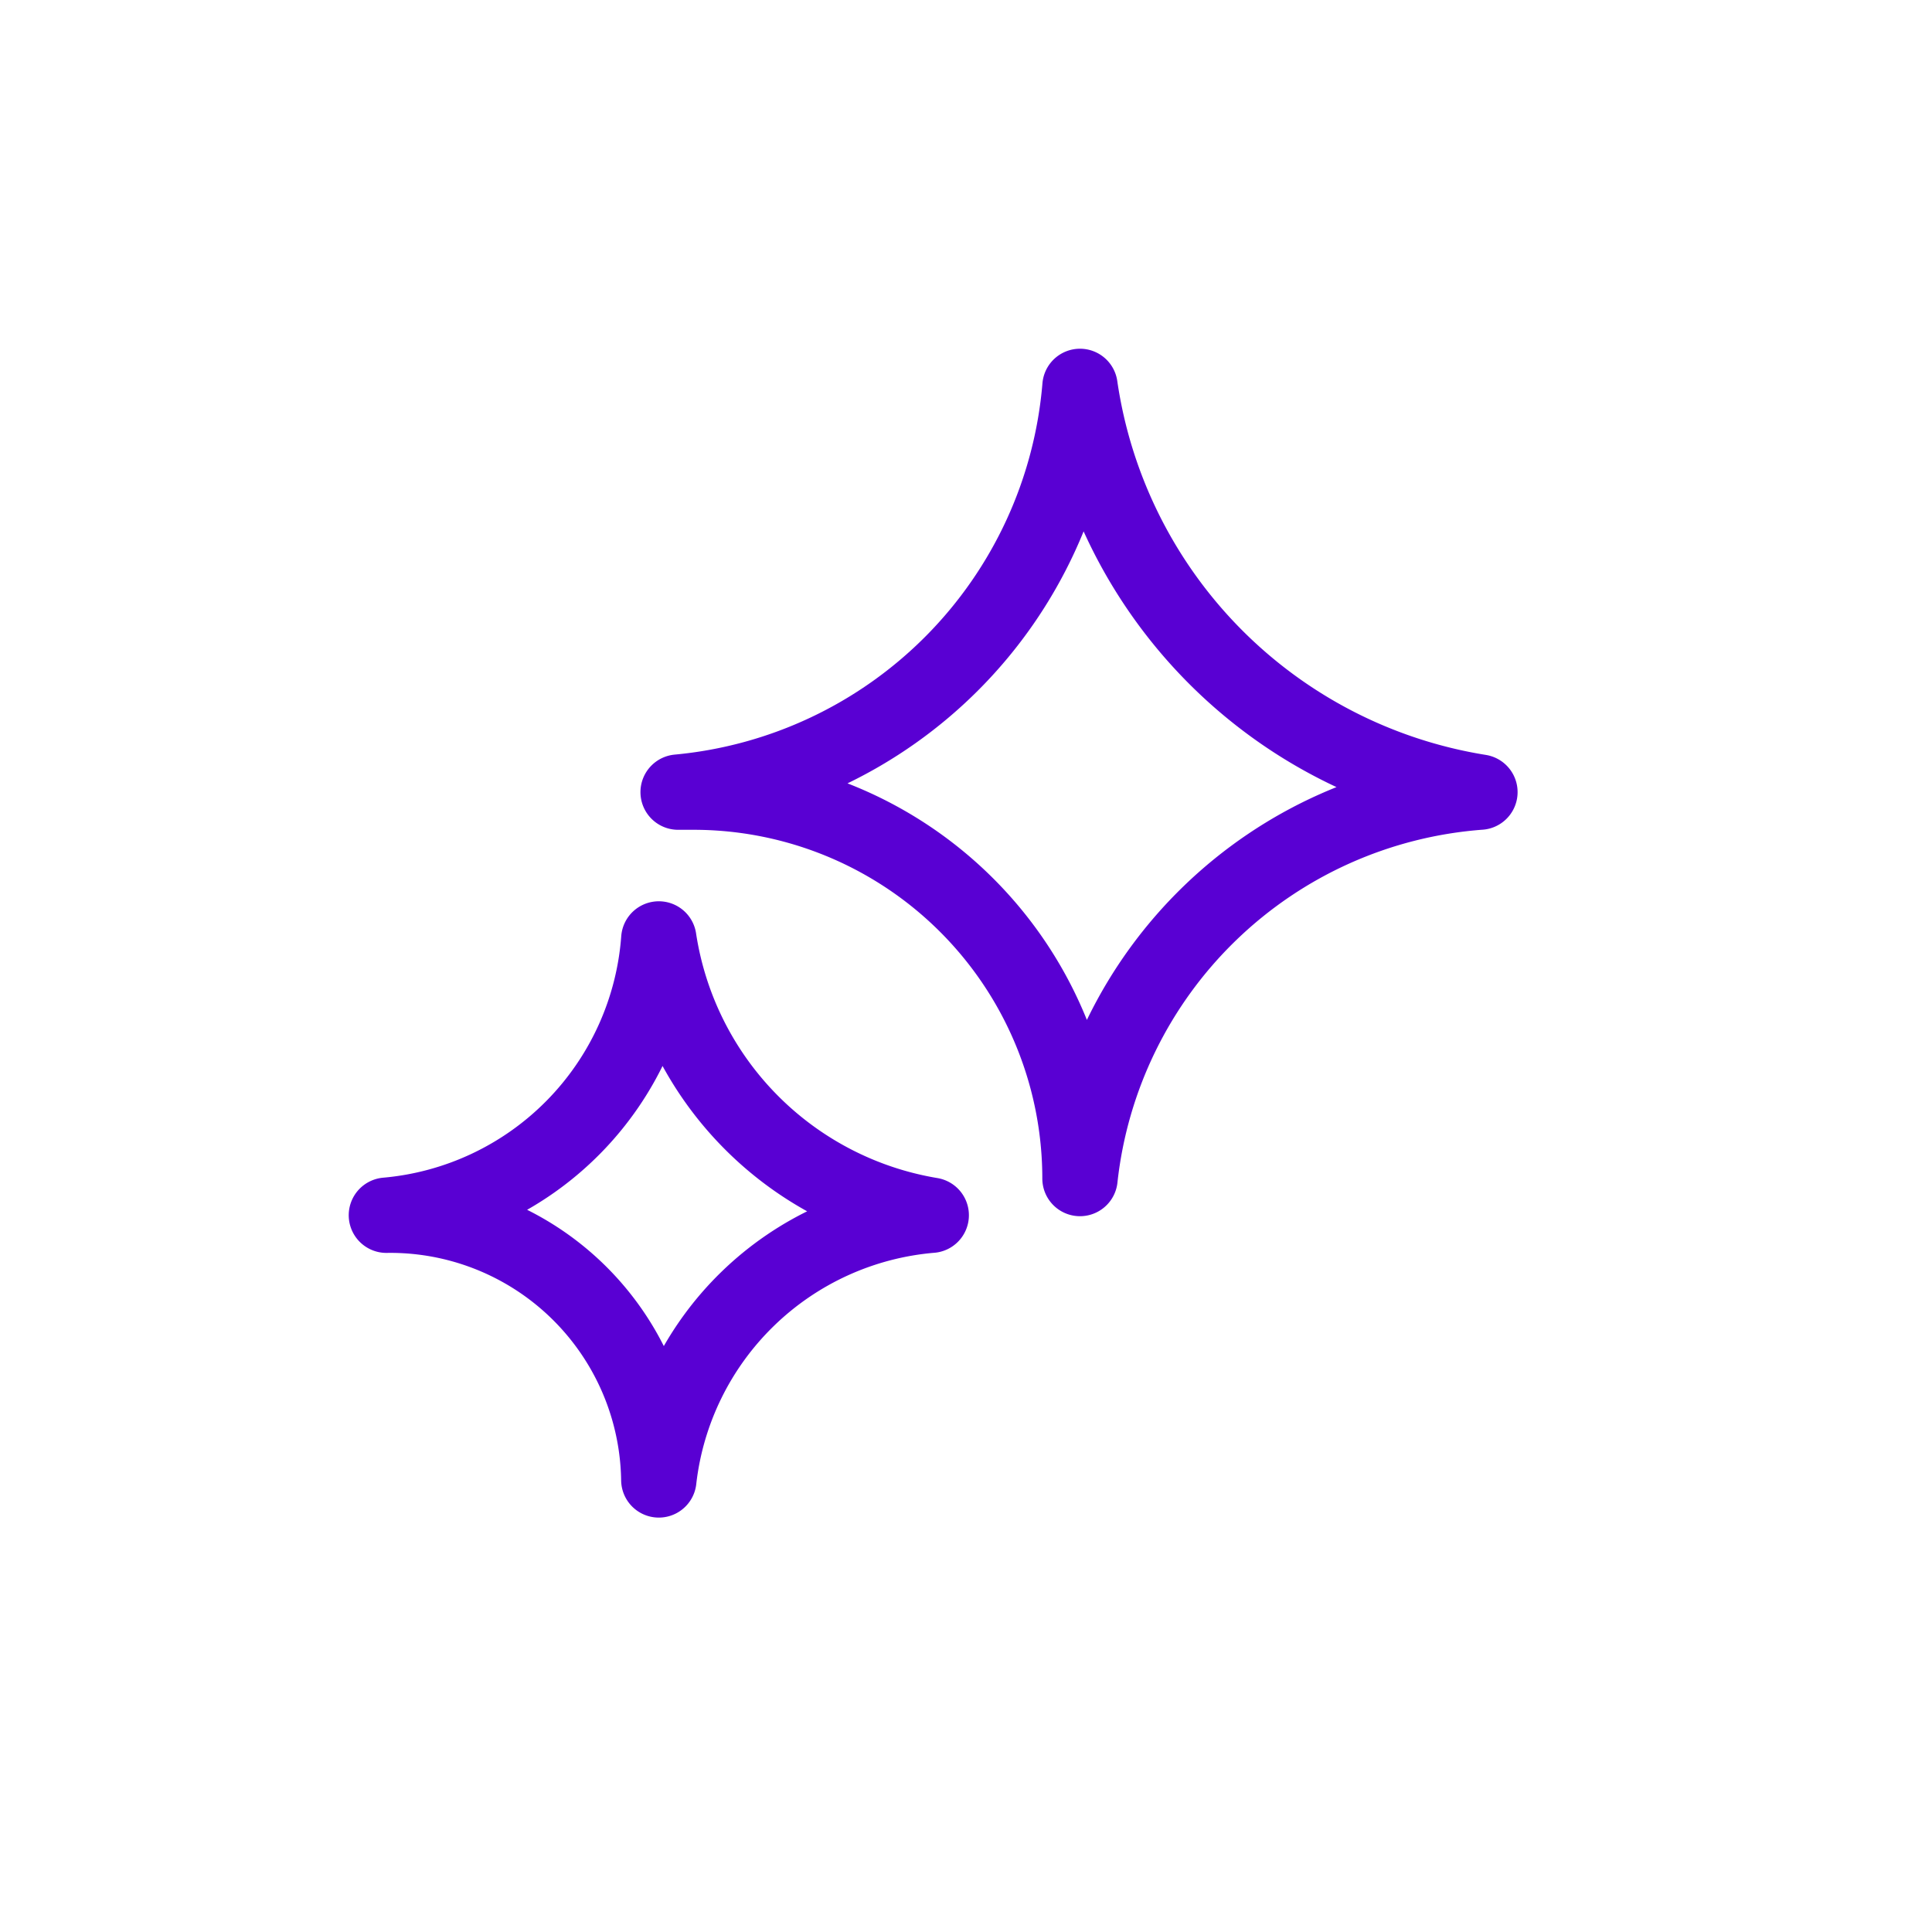 <svg id="Layer_1" data-name="Layer 1" xmlns="http://www.w3.org/2000/svg" viewBox="0 0 10 10"><defs><style>.cls-1{fill:none;stroke:#5900d3;stroke-linecap:round;stroke-linejoin:round;stroke-width:0.39px;}</style></defs><path class="cls-1" d="M3.51,4.1A2.3,2.3,0,0,0,5.59,2,2.49,2.49,0,0,0,7.66,4.1a2.25,2.25,0,0,0-2.07,2,2,2,0,0,0-2-2Z"/><path class="cls-1" d="M2,6.29A1.55,1.55,0,0,0,3.41,4.86,1.71,1.71,0,0,0,4.82,6.29,1.55,1.55,0,0,0,3.41,7.66,1.39,1.39,0,0,0,2,6.29Z"/></svg>